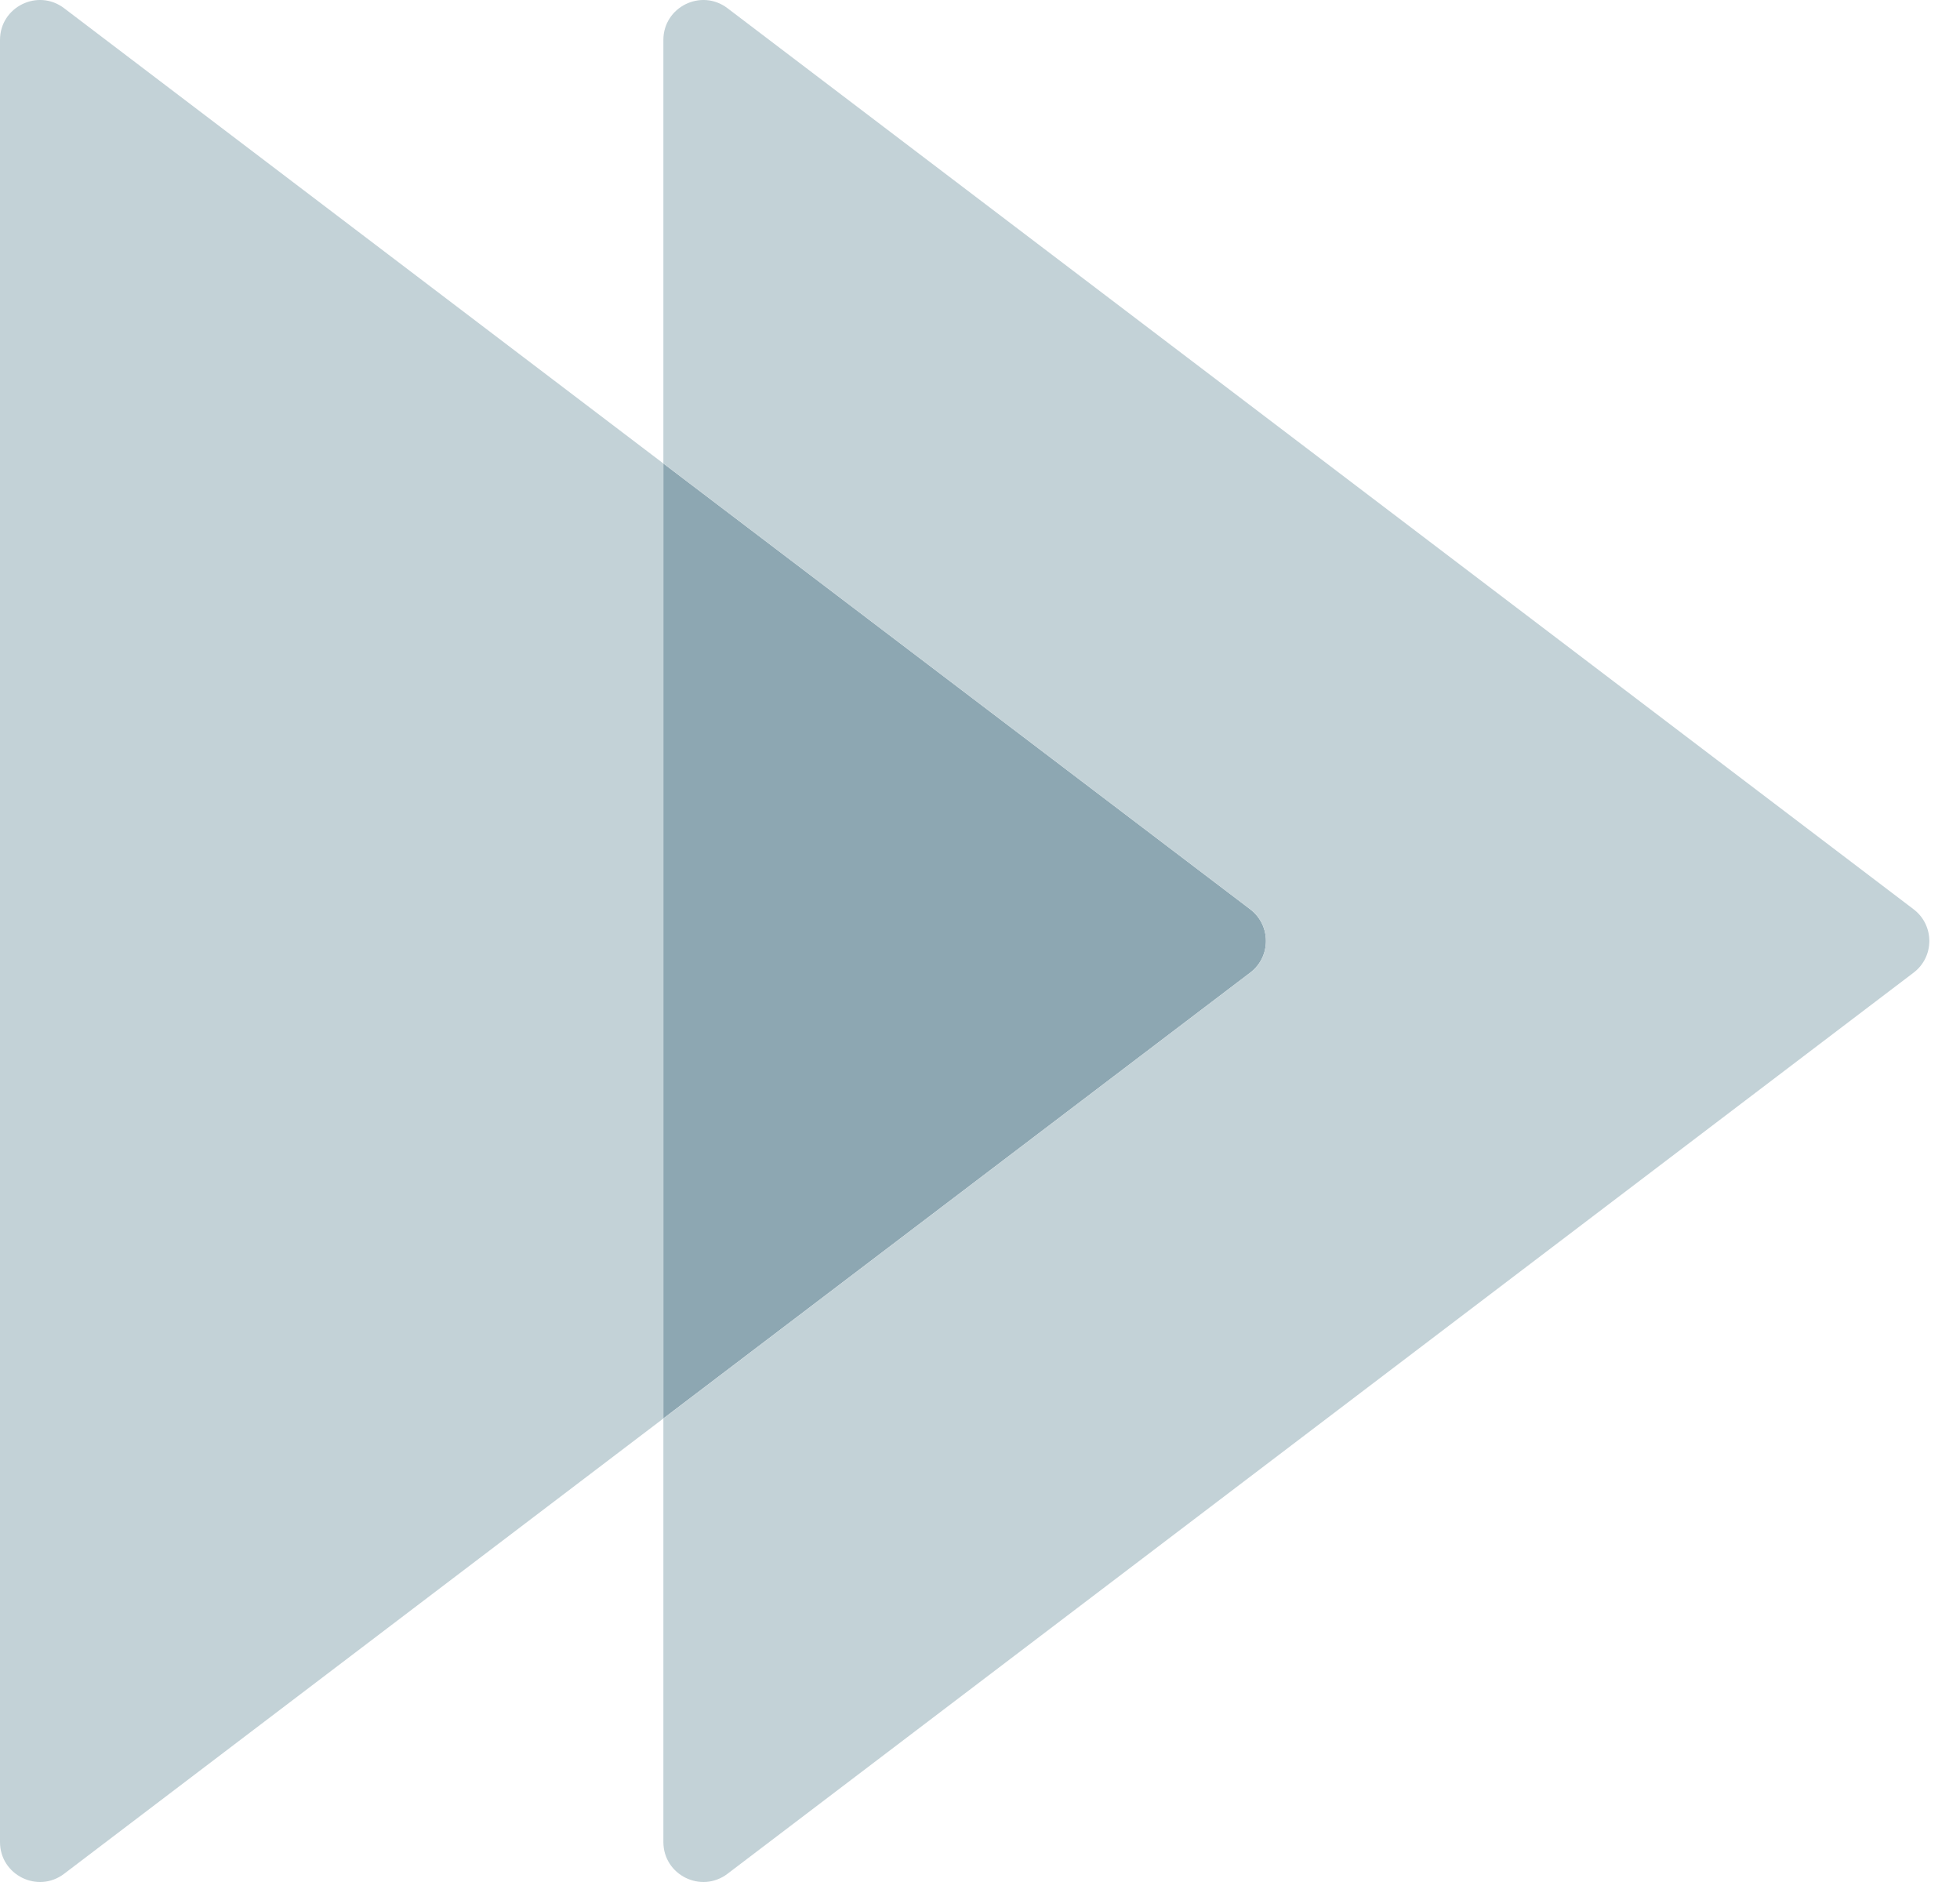 <svg width="50" height="48" viewBox="0 0 50 48" fill="none" xmlns="http://www.w3.org/2000/svg">
<path d="M16.923 11.821V36.178L1.635 47.791C0.963 48.3 0 47.822 0 46.98V1.019C0 0.178 0.963 -0.3 1.635 0.209L16.923 11.821Z" fill="#C3D2D7"/>
<path d="M31.891 24.809L16.923 36.177V11.821L31.891 23.189C32.429 23.597 32.429 24.403 31.891 24.809Z" fill="#8DA7B2"/>
<path d="M48.814 24.809L18.558 47.791C17.887 48.3 16.923 47.822 16.923 46.98V36.178L31.891 24.809C32.429 24.403 32.429 23.597 31.891 23.189L16.923 11.821V1.019C16.923 0.178 17.887 -0.3 18.558 0.209L48.814 23.189C49.352 23.597 49.352 24.403 48.814 24.809Z" fill="#C3D2D7"/>
</svg>
